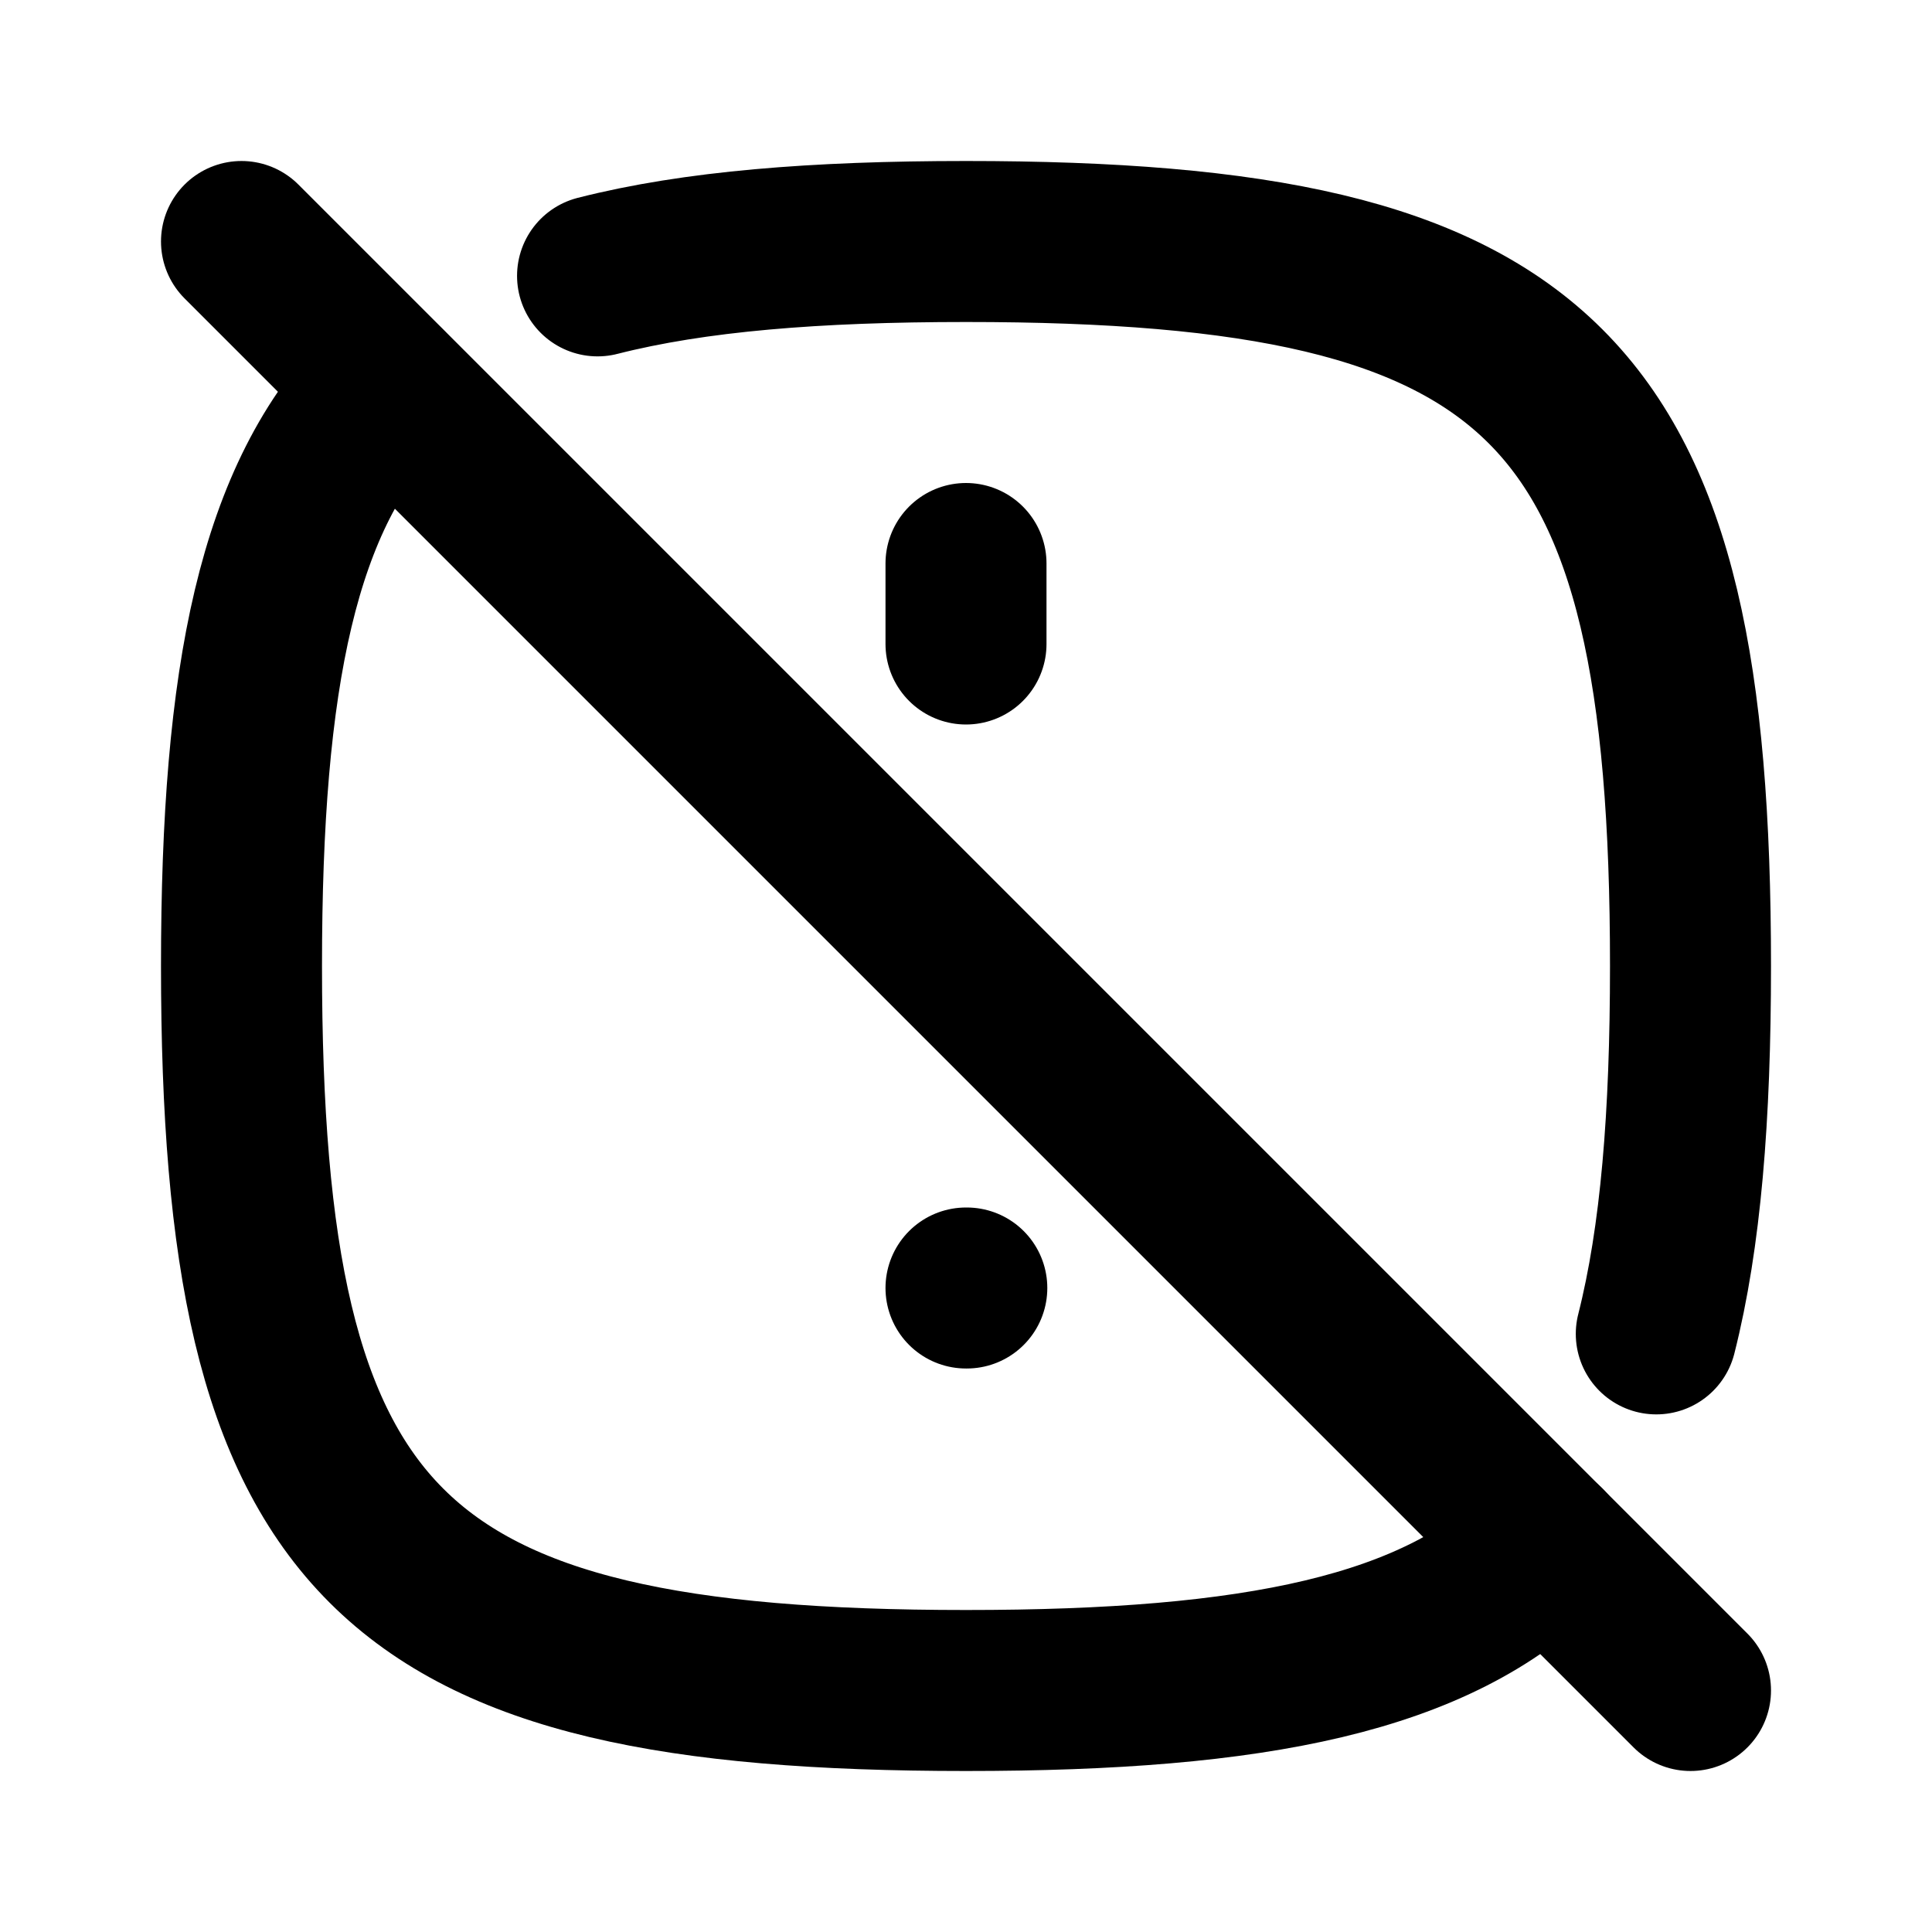 <!--
category: System
version: "2.33"
unicode: "fc68"
-->
<svg
  xmlns="http://www.w3.org/2000/svg"
  width="24"
  height="24"
  viewBox="0 0 24 24"
  fill="none"
  stroke="currentColor"
  stroke-width="2"
  stroke-linecap="round"
  stroke-linejoin="round"
>
  <path d="M19.201 19.199c-1.35 1.35 -3.6 1.801 -7.201 1.801c-7.2 0 -9 -1.8 -9 -9c0 -3.598 .45 -5.847 1.797 -7.197m2.626 -1.376c1.204 -.307 2.709 -.427 4.577 -.427c7.2 0 9 1.8 9 9c0 1.865 -.12 3.367 -.425 4.57" />
  <path d="M12 7v1" />
  <path d="M12 16h.01" />
  <path d="M3 3l18 18" />
</svg>

